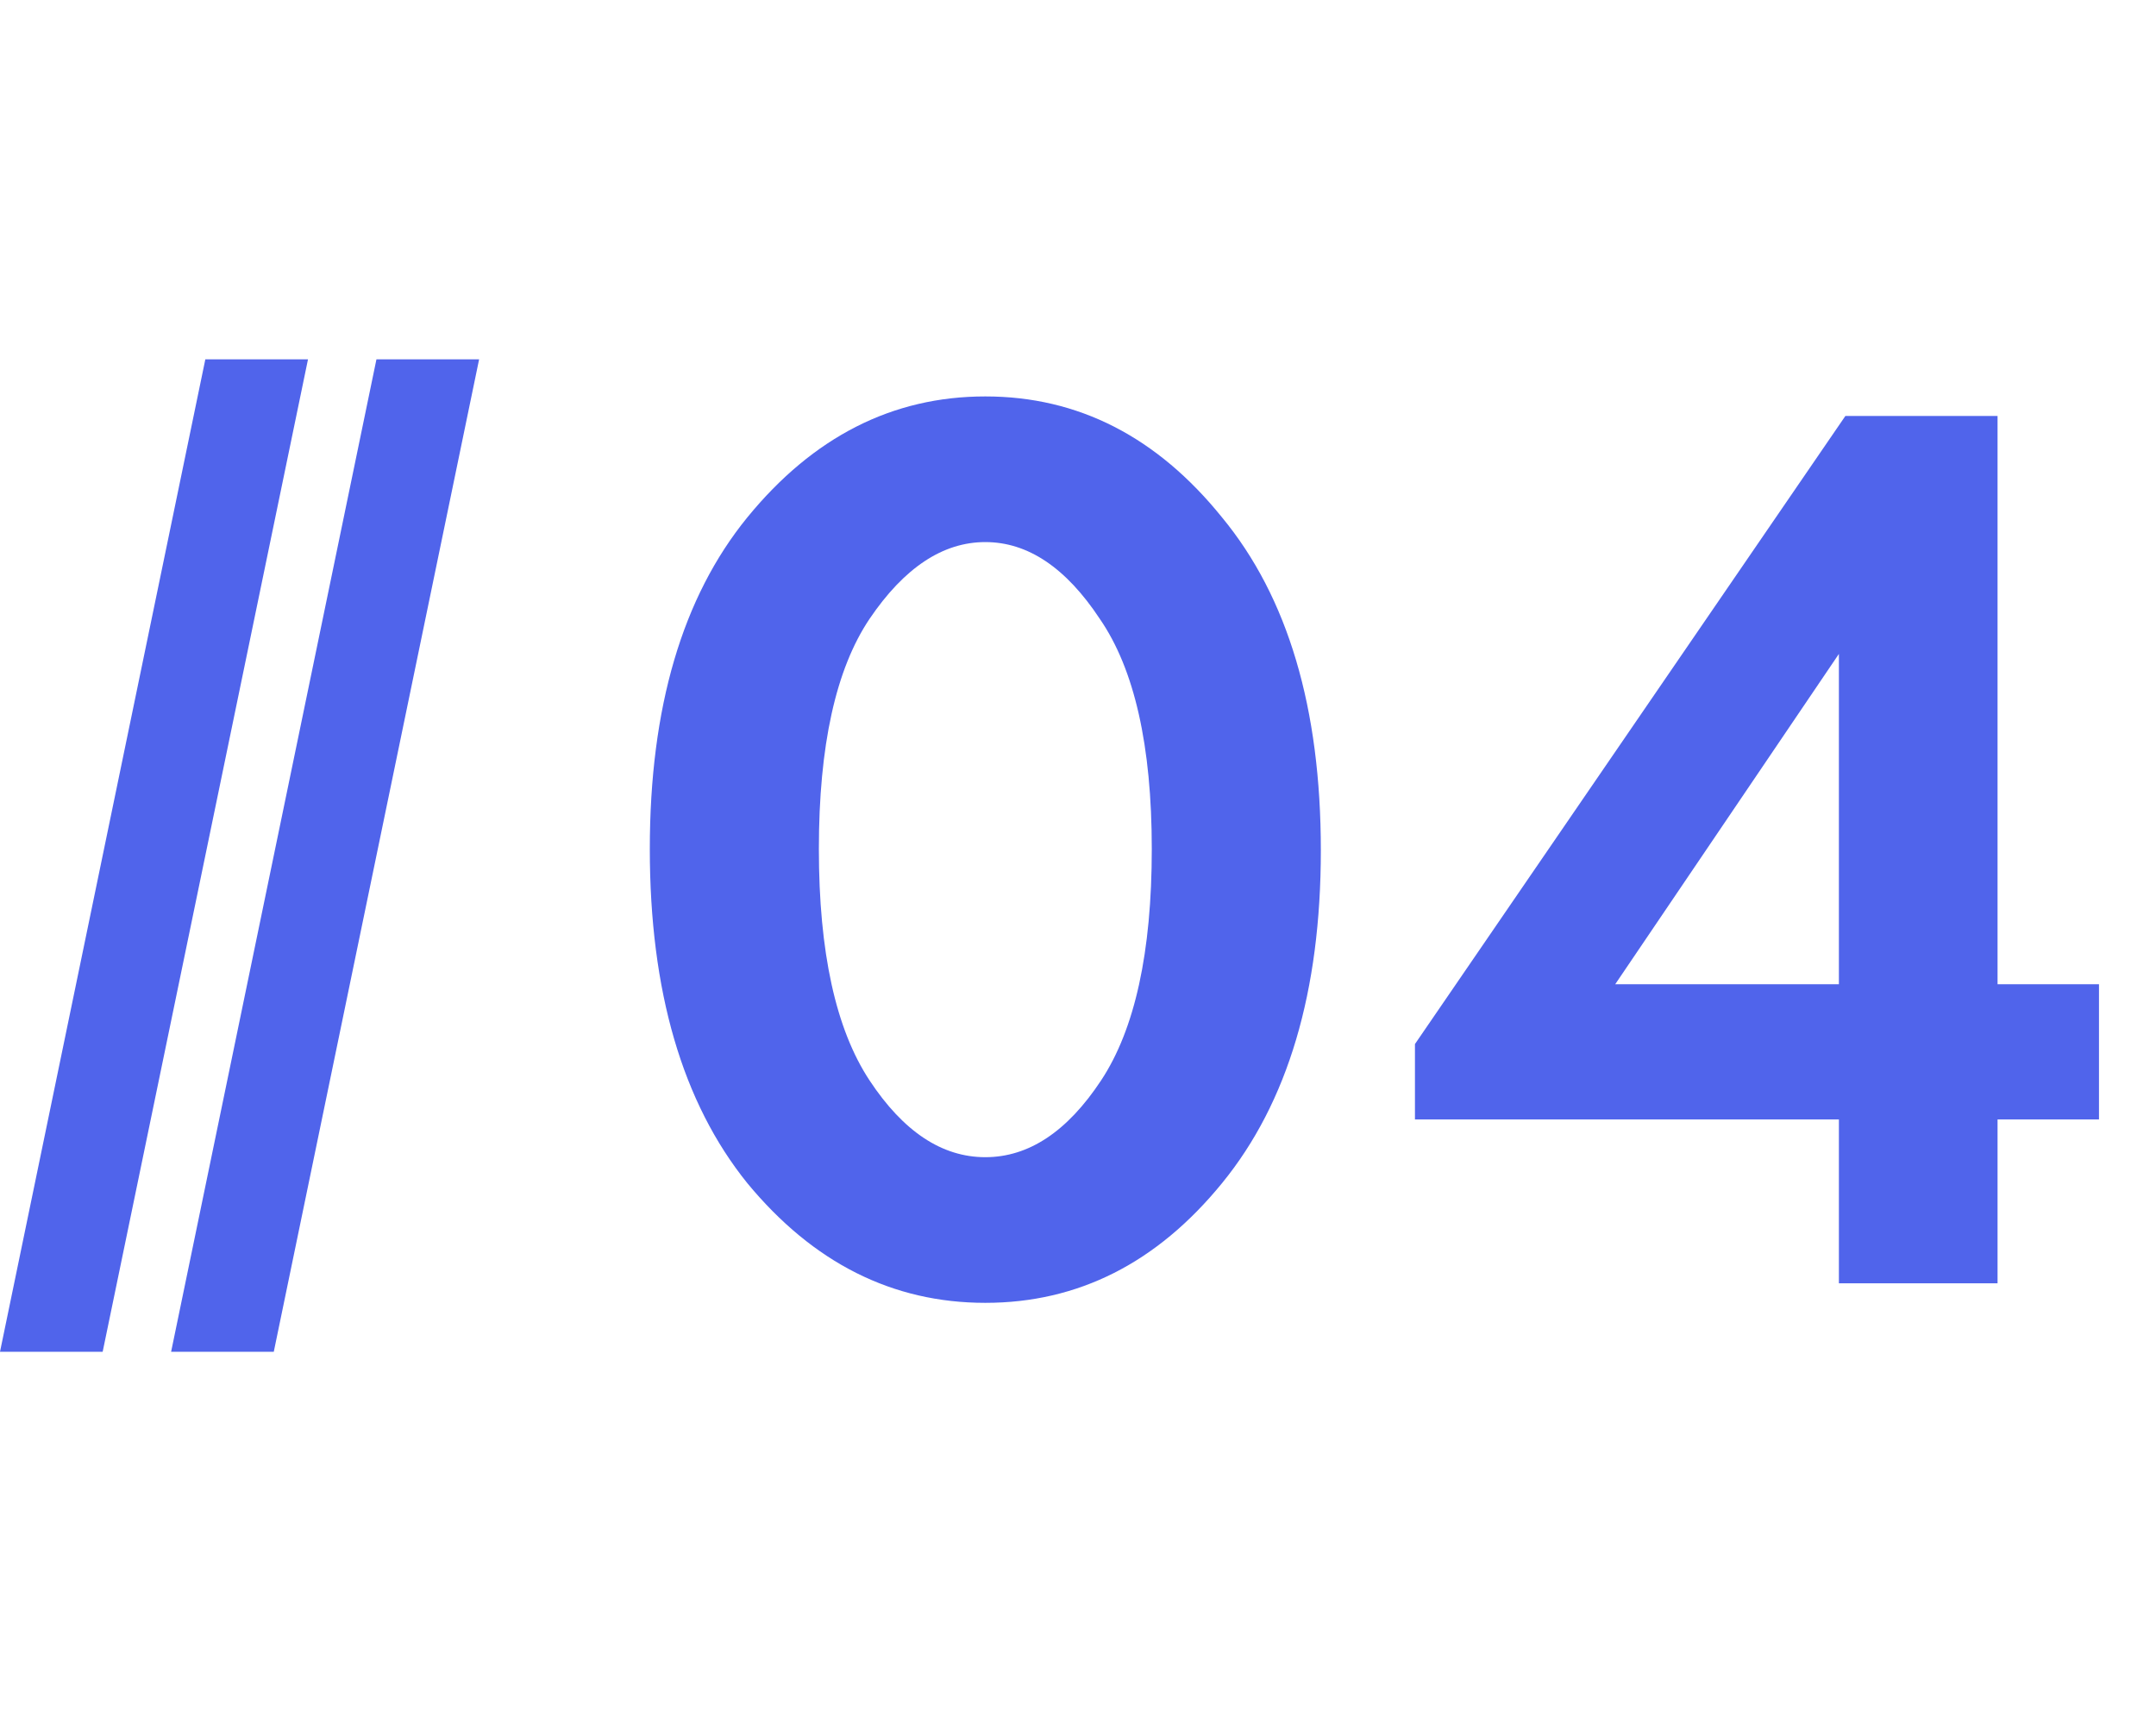 <svg width="63" height="50" viewBox="0 0 63 50" fill="none" xmlns="http://www.w3.org/2000/svg">
<path d="M3 39.5L9 10.5H6L0 39.5H3Z" fill="#5064EB"/>
<path d="M8 39.5L14 10.5H11L5 39.5H8Z" fill="#5064EB"/>
<path d="M35.708 34.574C33.808 36.905 31.503 38.07 28.792 38.07C26.081 38.07 23.763 36.905 21.838 34.574C19.938 32.218 18.988 28.963 18.988 24.808C18.988 20.679 19.938 17.449 21.838 15.118C23.763 12.762 26.081 11.584 28.792 11.584C31.503 11.584 33.808 12.762 35.708 15.118C37.633 17.449 38.596 20.691 38.596 24.846C38.596 28.975 37.633 32.218 35.708 34.574ZM32.136 18.082C31.148 16.587 30.033 15.84 28.792 15.84C27.551 15.84 26.423 16.587 25.41 18.082C24.422 19.551 23.928 21.793 23.928 24.808C23.928 27.823 24.422 30.077 25.41 31.572C26.398 33.067 27.525 33.814 28.792 33.814C30.059 33.814 31.186 33.067 32.174 31.572C33.162 30.077 33.656 27.823 33.656 24.808C33.656 21.793 33.149 19.551 32.136 18.082ZM58.37 12.154V28.76H61.334V32.712H58.37V37.5H53.734V32.712H41.346V30.508L53.924 12.154H58.37ZM47.198 28.76H53.734V19.108L47.198 28.76Z" fill="#5064EB"/>
</svg>
